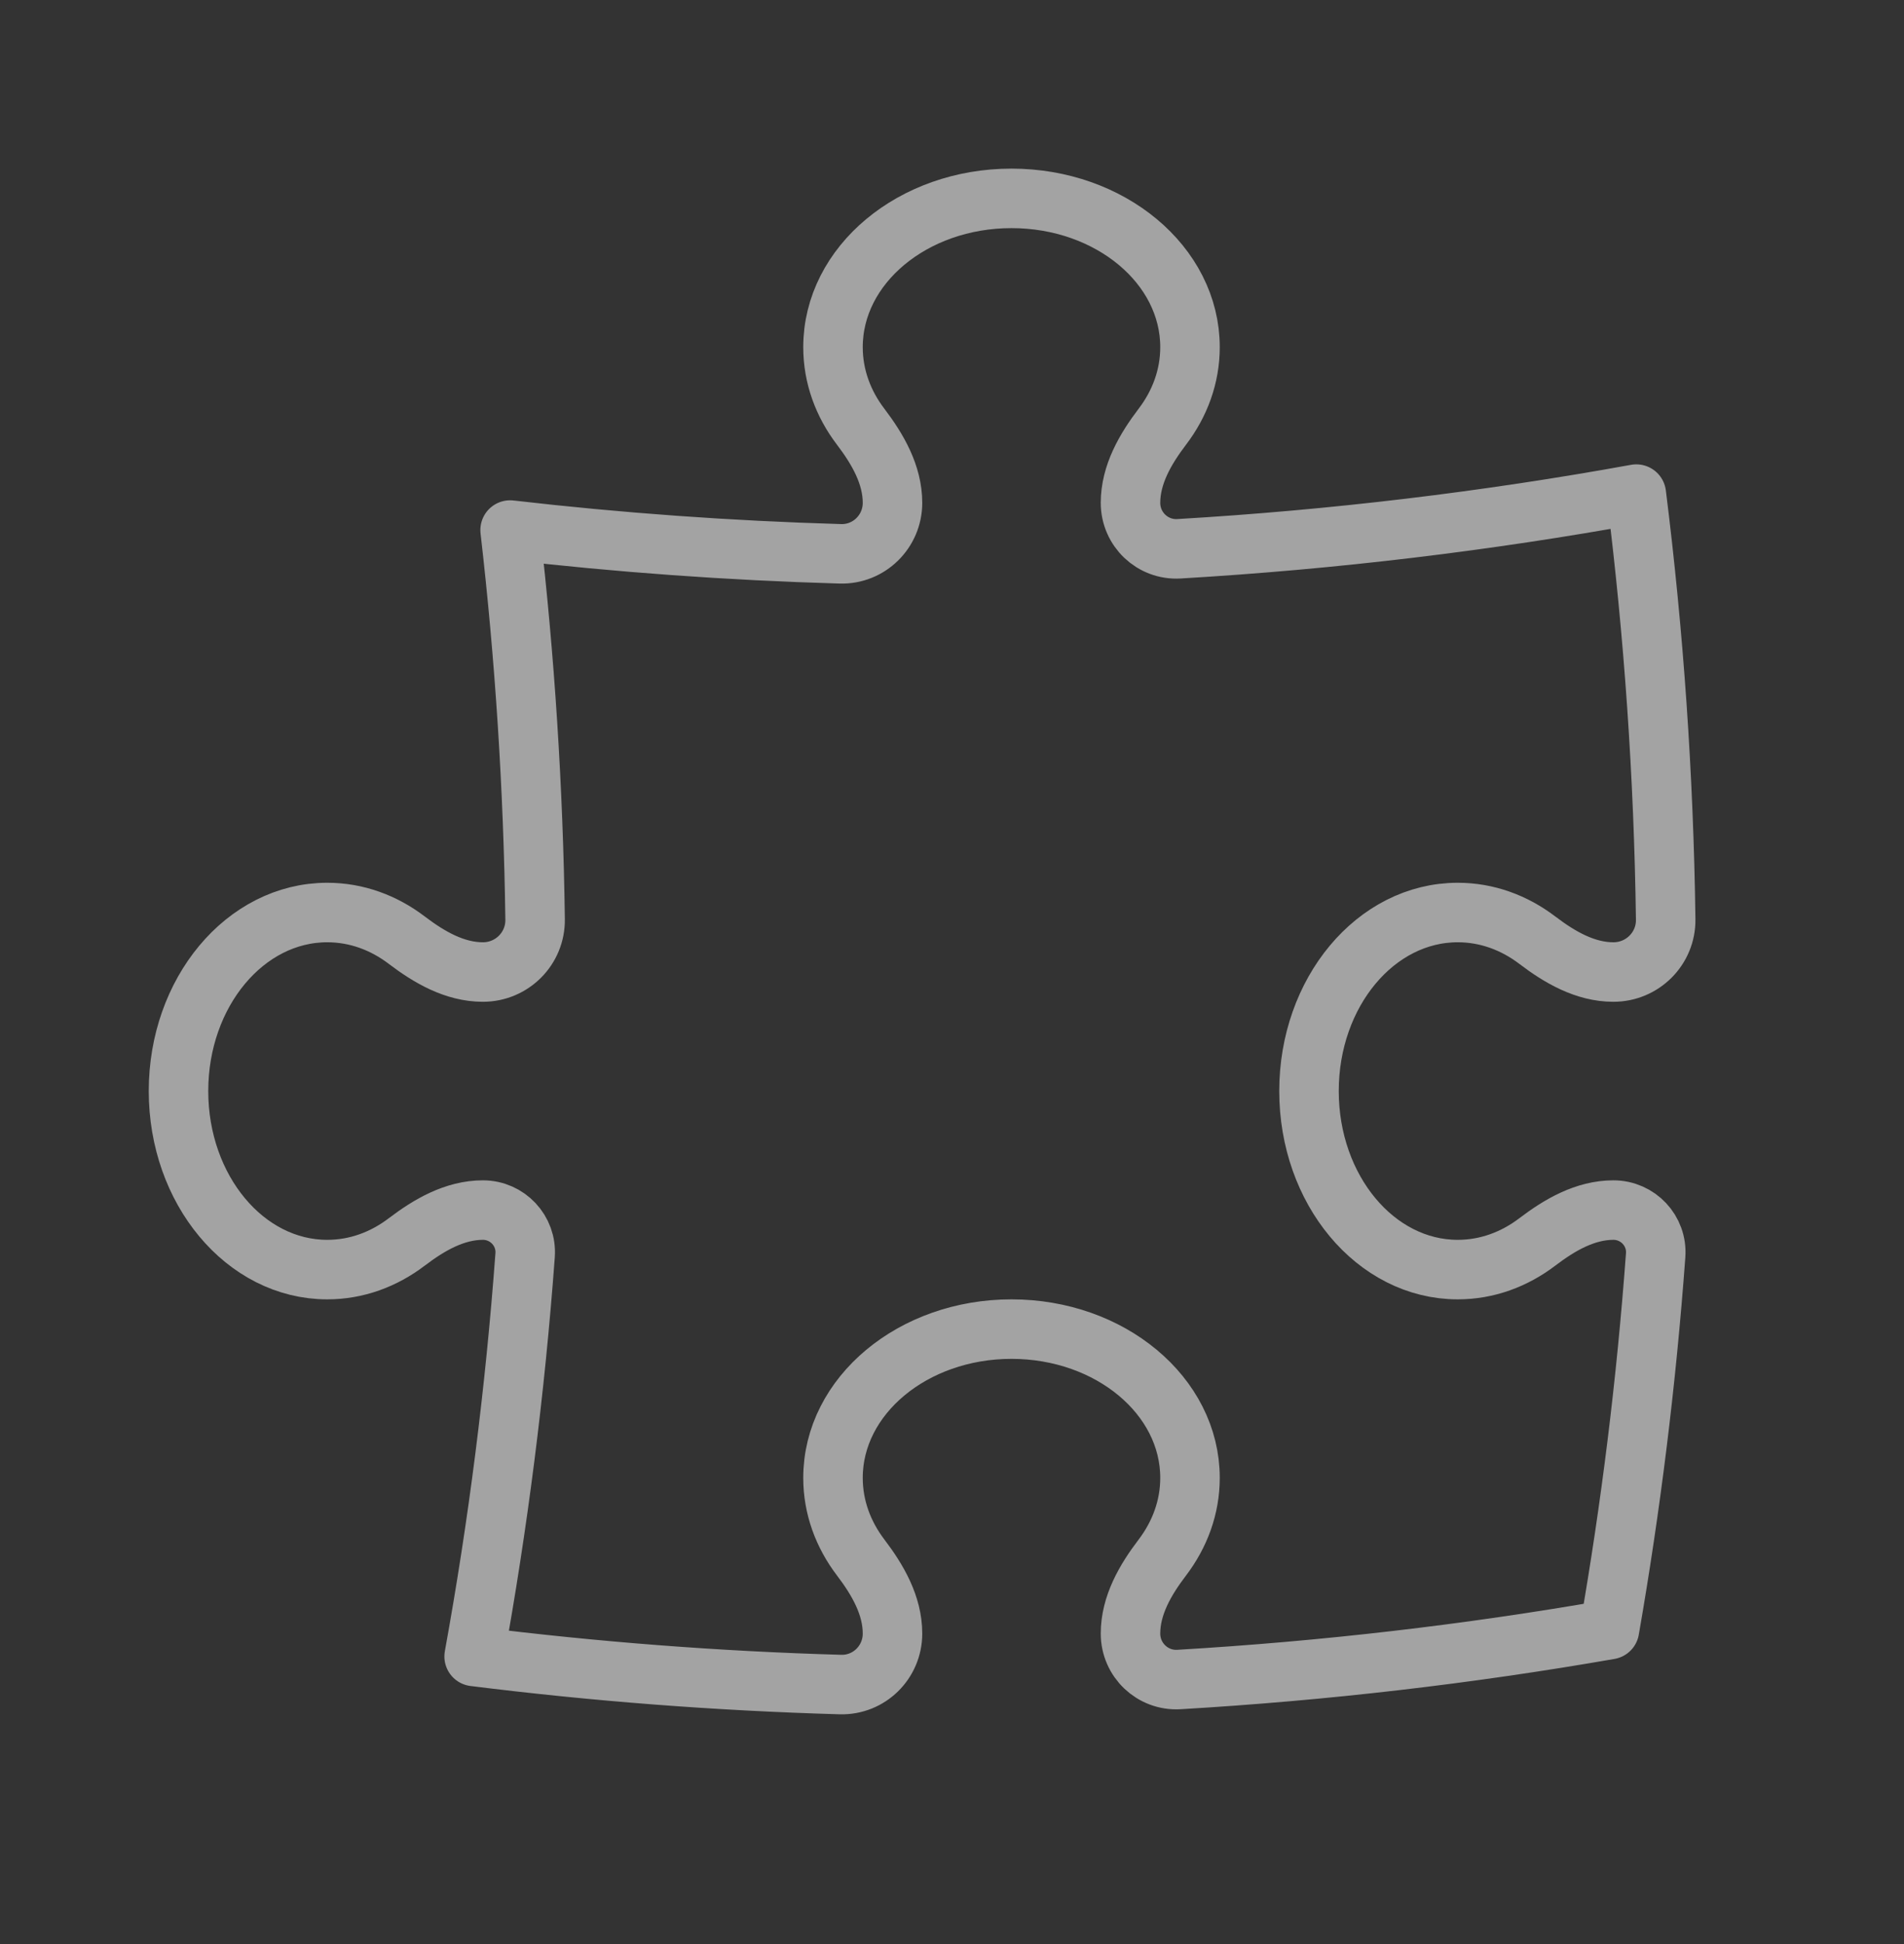 <svg xmlns="http://www.w3.org/2000/svg" width="48" height="49" viewBox="0 0 48 49" fill="none"><rect x="0" y="0" width="48" height="49" fill="#333333" stroke="none"/><path d="M28.5 12.674C28.5 11.964 28.872 11.322 29.302 10.756C29.744 10.176 30 9.488 30 8.75C30 6.679 27.985 5 25.5 5C23.015 5 21 6.679 21 8.75C21 9.488 21.256 10.176 21.698 10.756C22.128 11.322 22.5 11.964 22.5 12.674C22.5 13.396 21.908 13.98 21.186 13.959C18.379 13.878 15.602 13.677 12.86 13.36C13.232 16.585 13.445 19.86 13.49 23.174C13.5 23.907 12.906 24.5 12.174 24.5C11.464 24.5 10.822 24.128 10.256 23.698C9.676 23.256 8.988 23 8.25 23C6.179 23 4.5 25.015 4.5 27.5C4.5 29.985 6.179 32 8.25 32C8.988 32 9.676 31.744 10.256 31.302C10.822 30.872 11.464 30.5 12.174 30.5C12.792 30.5 13.283 31.022 13.238 31.638C12.986 35.062 12.555 38.436 11.953 41.751C14.989 42.131 18.069 42.37 21.186 42.459C21.909 42.48 22.5 41.897 22.5 41.174C22.5 40.464 22.128 39.822 21.698 39.257C21.256 38.676 21 37.988 21 37.25C21 35.179 23.015 33.5 25.5 33.5C27.985 33.5 30 35.179 30 37.25C30 37.988 29.744 38.676 29.303 39.257C28.872 39.822 28.5 40.464 28.5 41.174C28.5 41.84 29.056 42.371 29.721 42.332C33.398 42.116 37.02 41.693 40.575 41.074C41.114 37.978 41.505 34.83 41.739 31.64C41.785 31.022 41.293 30.5 40.674 30.5C39.964 30.5 39.322 30.872 38.757 31.302C38.176 31.744 37.488 32 36.75 32C34.679 32 33 29.985 33 27.5C33 25.015 34.679 23 36.75 23C37.488 23 38.176 23.256 38.757 23.698C39.322 24.128 39.964 24.5 40.674 24.5C41.407 24.5 42.002 23.906 41.992 23.174C41.943 19.548 41.693 15.971 41.252 12.454C37.48 13.138 33.632 13.602 29.721 13.832C29.056 13.871 28.5 13.34 28.5 12.674Z" stroke="white" stroke-opacity="0.55" stroke-width="1.5" stroke-linecap="round" stroke-linejoin="round"/></svg>
